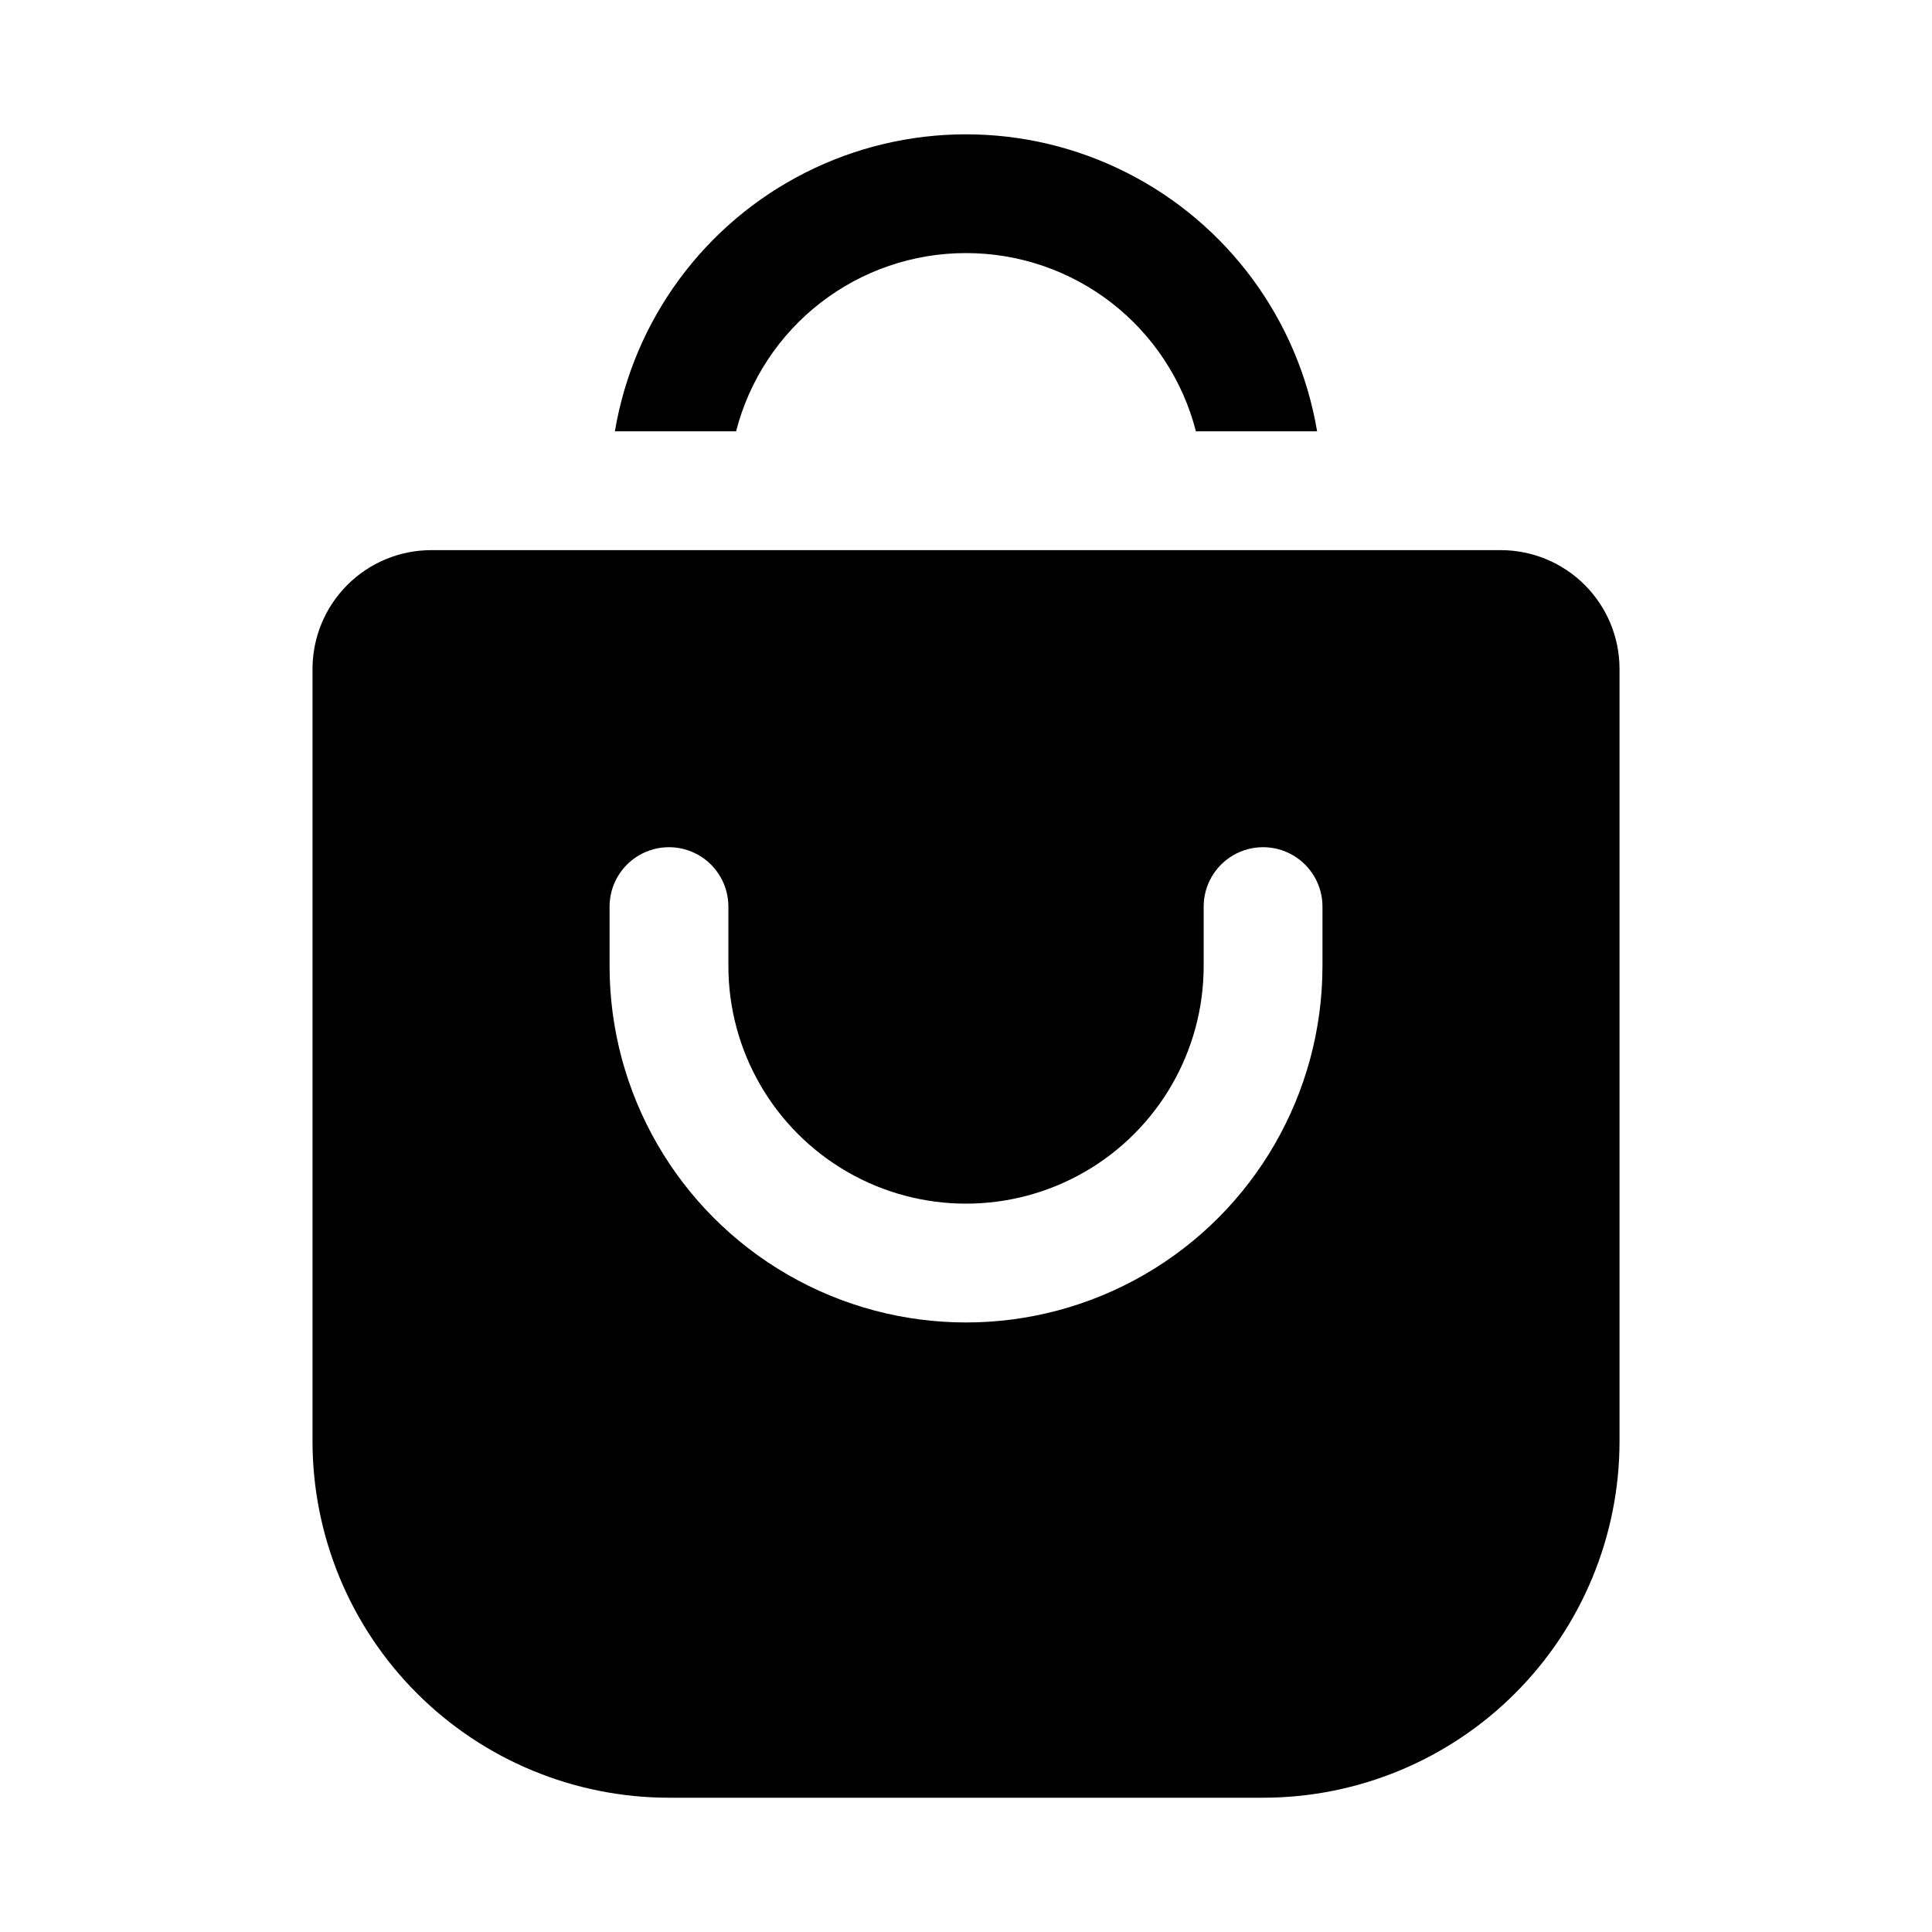<?xml version="1.0" encoding="UTF-8"?>
<!-- Uploaded to: SVG Repo, www.svgrepo.com, Generator: SVG Repo Mixer Tools -->
<svg fill="#000000" width="800px" height="800px" version="1.1" viewBox="144 144 512 512" xmlns="http://www.w3.org/2000/svg">
 <g>
  <path d="m400 211.07c13.957-0.012 27.523 4.625 38.555 13.176 11.031 8.555 18.906 20.535 22.375 34.055h32.117c-4.977-29.574-23.715-55.023-50.48-68.555s-58.371-13.531-85.137 0c-26.766 13.531-45.504 38.98-50.477 68.555h32.117c3.469-13.52 11.34-25.5 22.371-34.055 11.031-8.551 24.598-13.188 38.559-13.176z"/>
  <path d="m541.7 289.79h-283.39c-8.352 0-16.359 3.32-22.266 9.223-5.902 5.906-9.223 13.914-9.223 22.266v204.67c0 25.055 9.953 49.082 27.668 66.797 17.719 17.715 41.746 27.668 66.797 27.668h157.44c25.055 0 49.082-9.953 66.797-27.668s27.668-41.742 27.668-66.797v-204.67c0-8.352-3.316-16.359-9.223-22.266-5.906-5.902-13.914-9.223-22.266-9.223zm-47.23 110.21-0.004 0.004c0 33.746-18.004 64.934-47.23 81.809-29.227 16.871-65.238 16.871-94.465 0-29.227-16.875-47.23-48.062-47.23-81.809v-15.746c0-5.625 3-10.82 7.871-13.633s10.871-2.812 15.742 0c4.875 2.812 7.875 8.008 7.875 13.633v15.746c0 22.496 12.004 43.289 31.488 54.539 19.484 11.246 43.488 11.246 62.977 0 19.484-11.25 31.488-32.043 31.488-54.539v-15.746c0-5.625 3-10.82 7.871-13.633s10.871-2.812 15.742 0 7.871 8.008 7.871 13.633z"/>
 </g>
</svg>